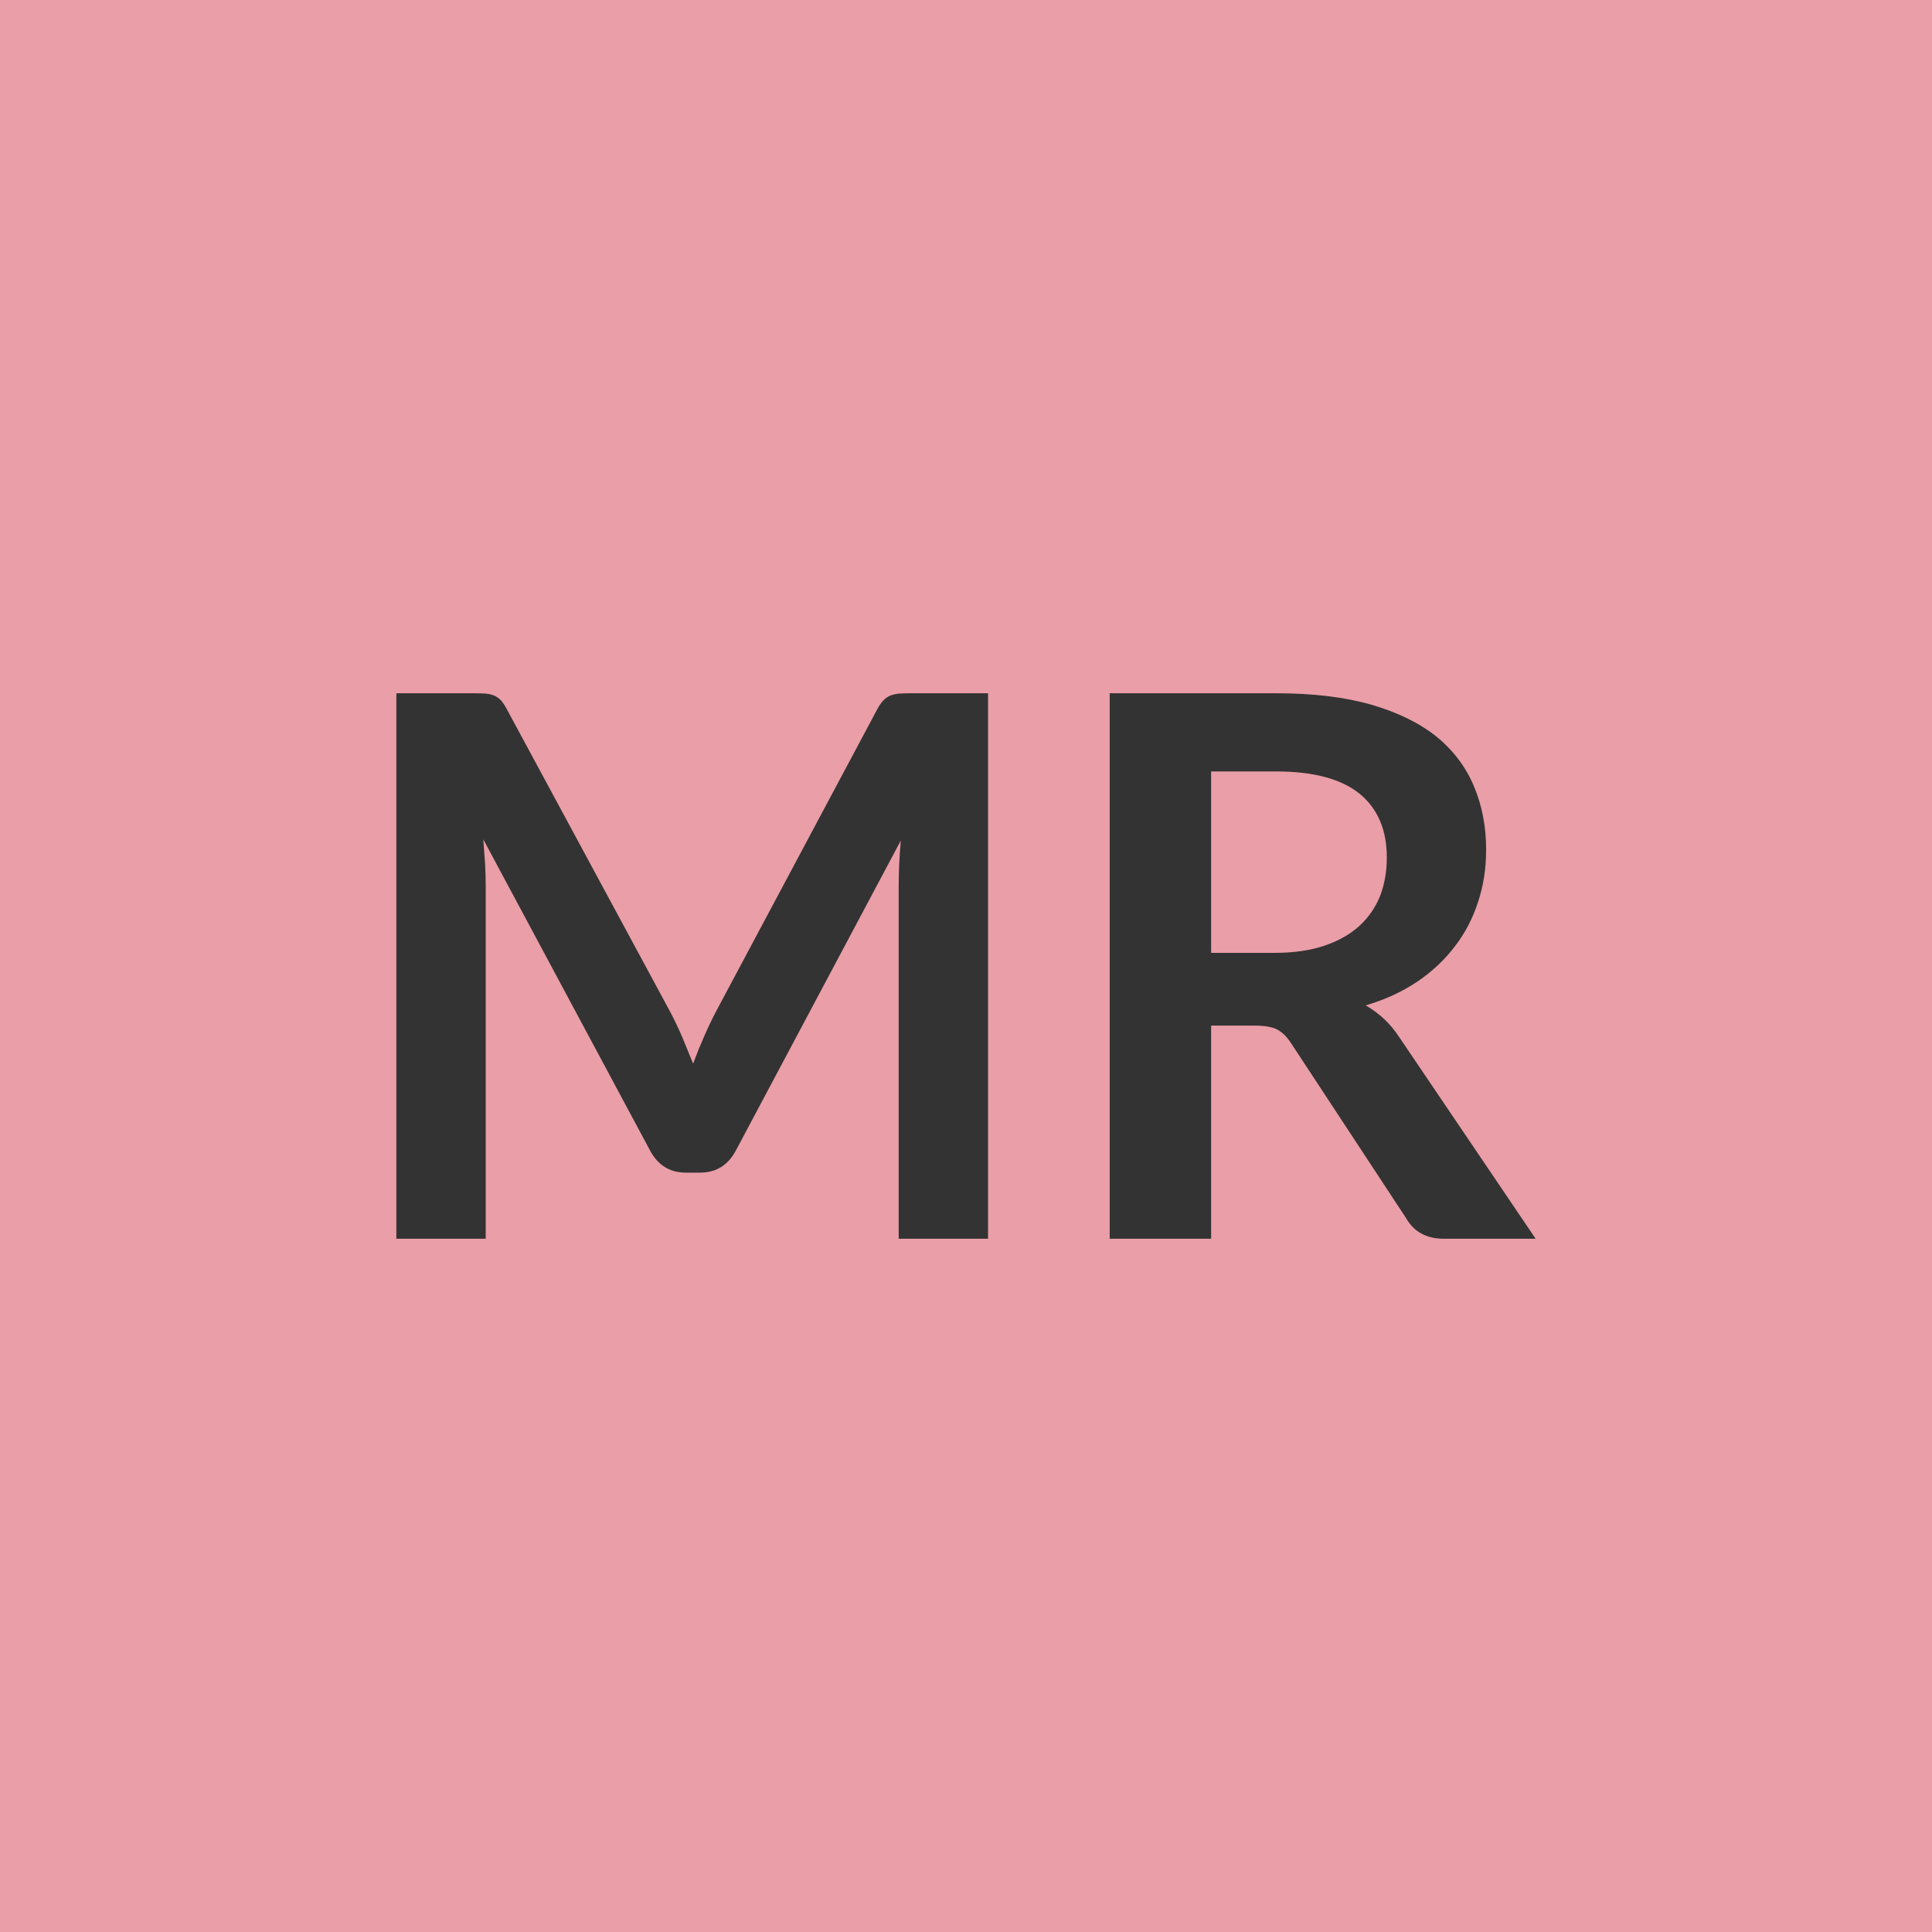 <svg xmlns="http://www.w3.org/2000/svg" width="64" height="64" viewBox="0 0 64 64"><rect width="100%" height="100%" fill="#EA9EA7"/><path fill="#333333" d="M30.19 22.965h2.54v18.07h-2.96v-11.68q0-.7.07-1.51l-5.46 10.26q-.39.74-1.19.74h-.47q-.8 0-1.19-.74l-5.52-10.3.06.82q.02.4.02.73v11.68h-2.96v-18.07h2.54q.22 0 .39.01.16.01.29.06t.24.16q.1.11.2.3l5.42 10.04q.21.4.39.82.18.43.36.88.17-.46.36-.89.19-.44.4-.84l5.34-10.01q.1-.19.21-.3t.24-.16q.14-.05.3-.06t.38-.01m9.93 8.6h2.1q.95 0 1.66-.24.7-.24 1.16-.66.45-.42.68-.99.22-.58.22-1.27 0-1.37-.9-2.11-.91-.74-2.77-.74h-2.15zm6.23 2.79 4.52 6.68h-3.04q-.86 0-1.25-.68l-3.8-5.78q-.21-.33-.47-.47-.25-.13-.75-.13h-1.44v7.06h-3.36v-18.07h5.51q1.84 0 3.16.38 1.31.38 2.16 1.06.84.69 1.24 1.65.4.95.4 2.1 0 .92-.27 1.73-.26.81-.77 1.47-.51.67-1.25 1.17-.75.5-1.7.78.33.19.61.45.27.25.5.6"/></svg>